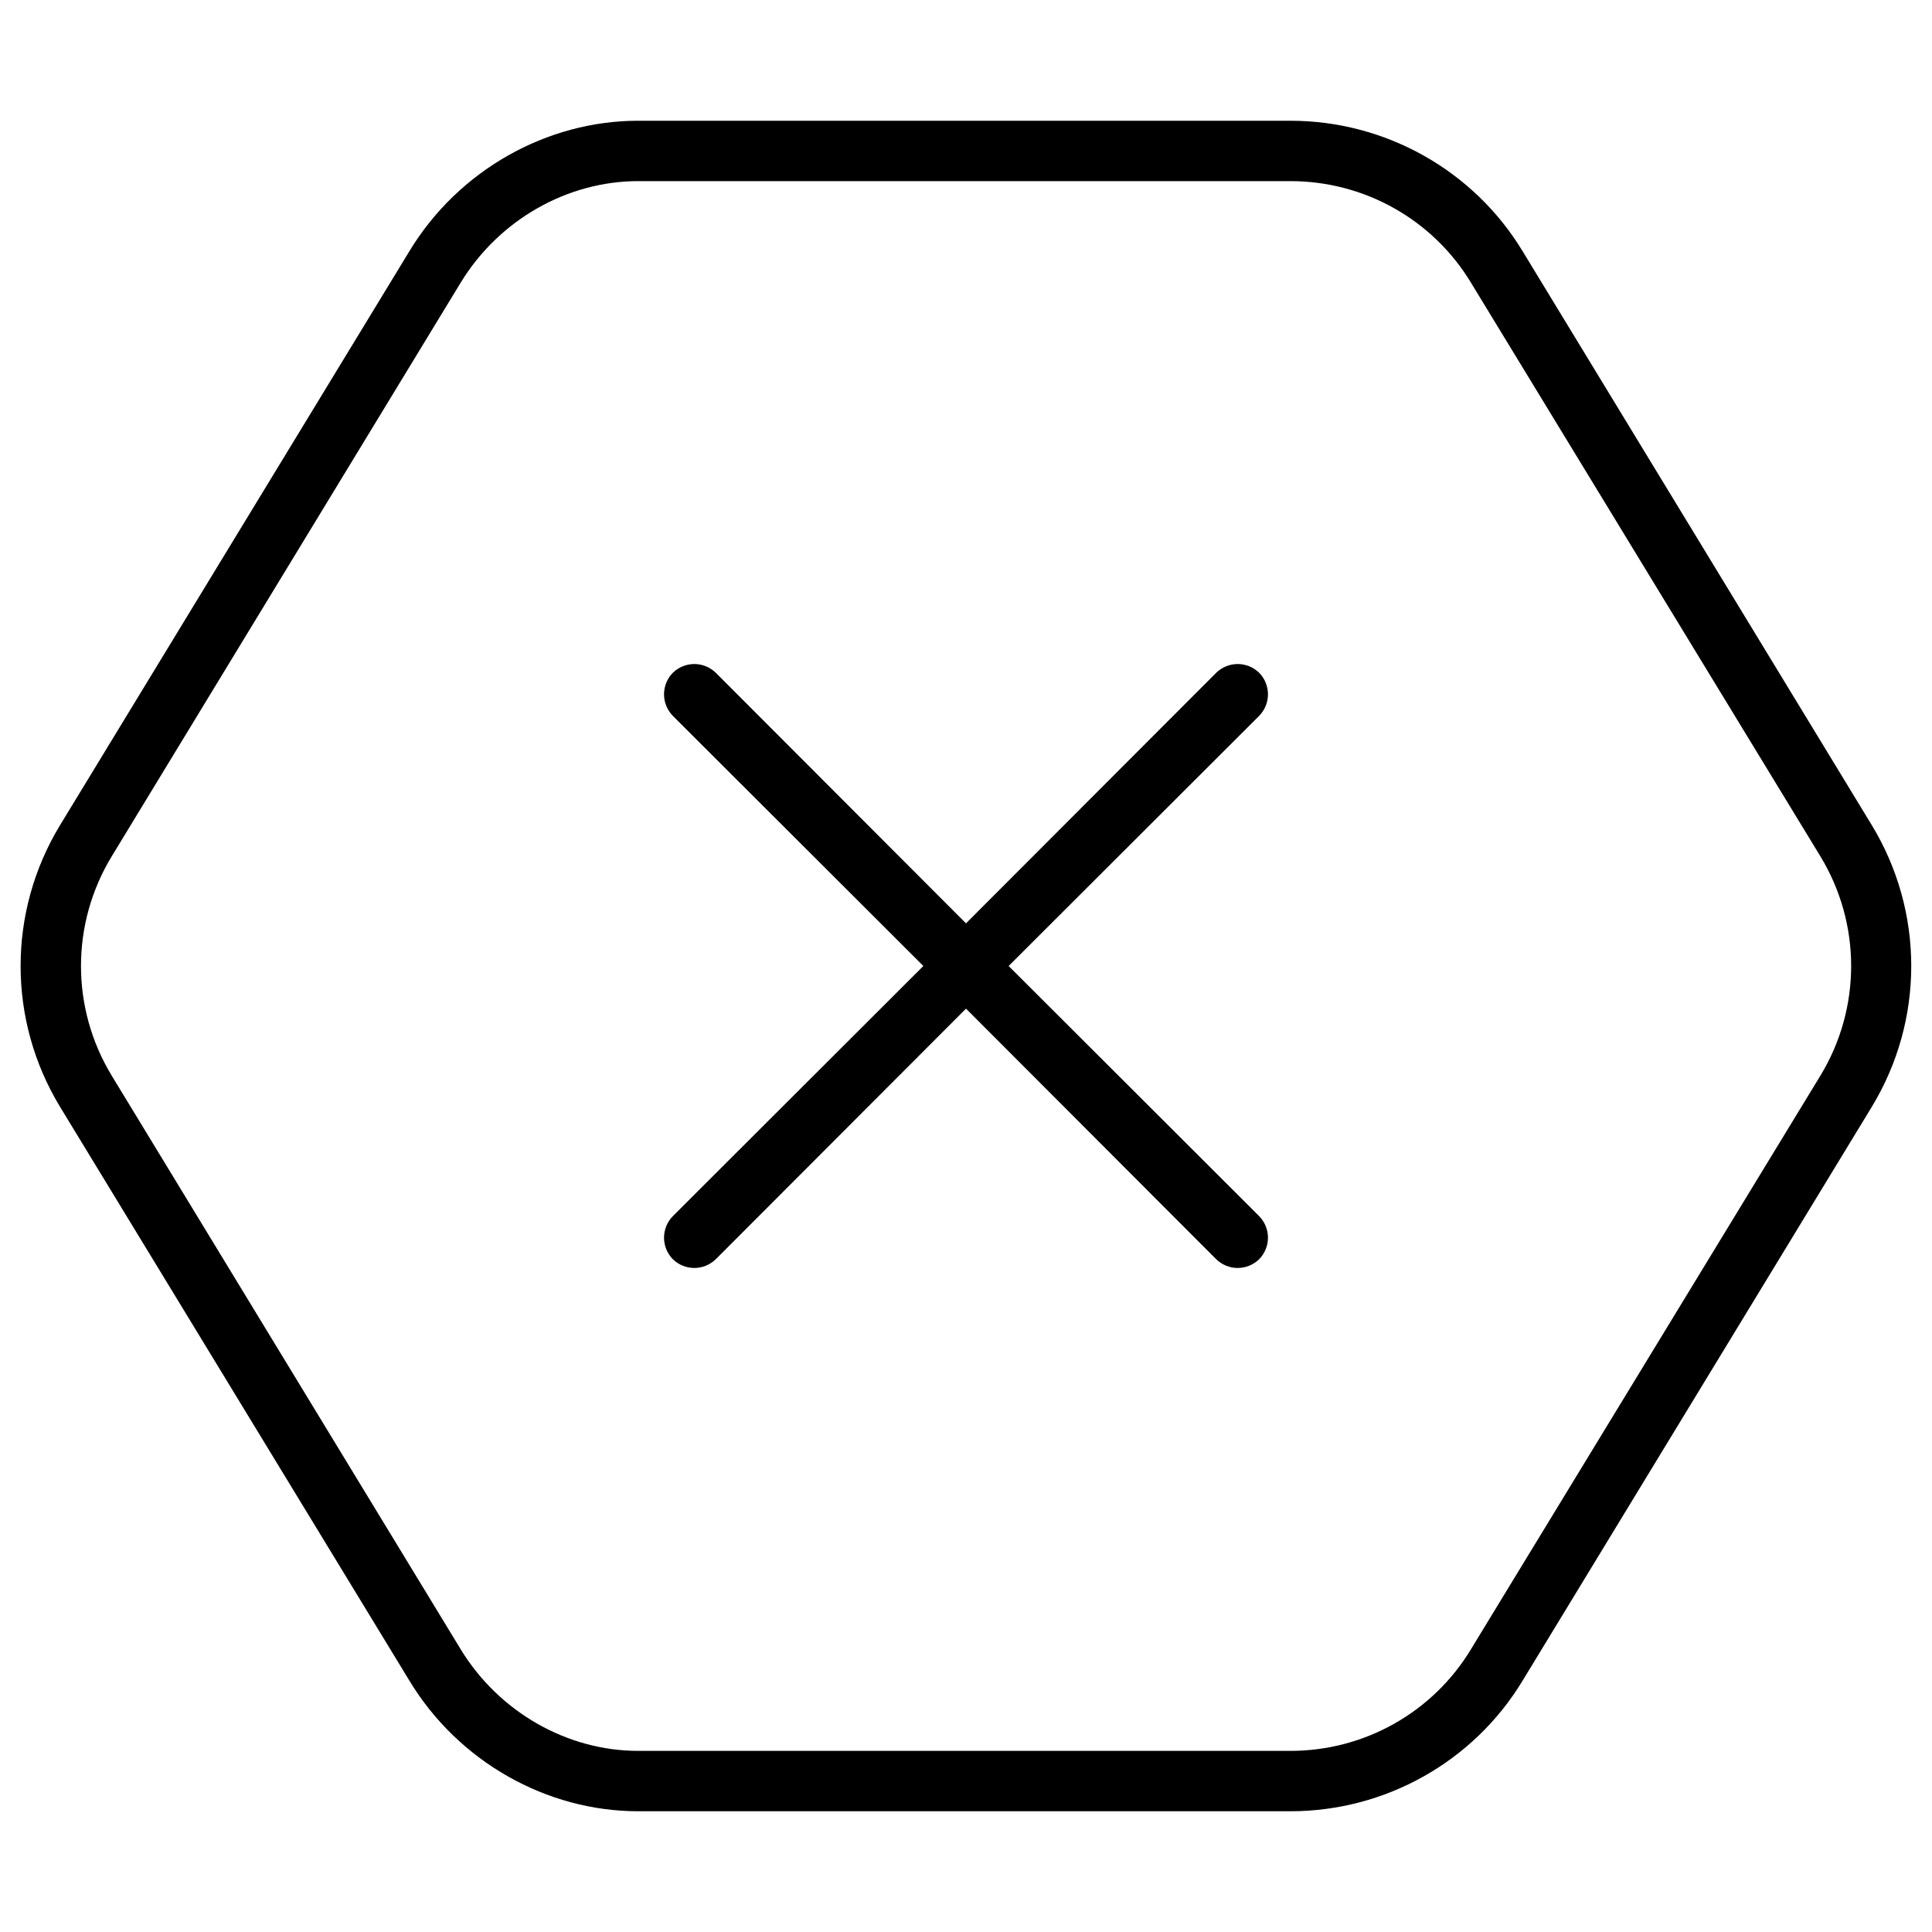 <svg xmlns="http://www.w3.org/2000/svg" viewBox="0 0 512 512"><!--! Font Awesome Pro 6.2.0 by @fontawesome - https://fontawesome.com License - https://fontawesome.com/license (Commercial License) Copyright 2022 Fonticons, Inc. --><path d="M178.3 178.3C181.5 175.2 186.5 175.2 189.7 178.3L256 244.7L322.3 178.3C325.5 175.2 330.5 175.2 333.7 178.3C336.8 181.5 336.8 186.5 333.7 189.7L267.3 256L333.7 322.3C336.8 325.5 336.8 330.5 333.7 333.7C330.5 336.8 325.5 336.8 322.3 333.7L256 267.3L189.7 333.7C186.5 336.8 181.5 336.8 178.3 333.7C175.2 330.5 175.2 325.5 178.3 322.3L244.7 256L178.3 189.7C175.2 186.5 175.2 181.5 178.3 178.3V178.3zM342 32C367.1 32 390.5 45.1 403.5 66.56L496 218.6C510 241.6 510 270.4 496 293.4L403.5 445.4C390.5 466.9 367.1 480 342 480H169.1C144.9 480 121.5 466.9 108.5 445.4L15.96 293.4C1.962 270.4 1.962 241.6 15.96 218.6L108.5 66.56C121.5 45.1 144.9 32 169.1 32H342zM29.63 226.9C18.74 244.8 18.74 267.2 29.63 285.1L122.1 437.1C132.3 453.8 150.4 464 169.1 464H342C361.6 464 379.7 453.8 389.8 437.1L482.4 285.1C493.3 267.2 493.3 244.8 482.4 226.9L389.8 74.88C379.7 58.19 361.6 48 342 48H169.1C150.4 48 132.3 58.19 122.1 74.88L29.63 226.9z"/></svg>